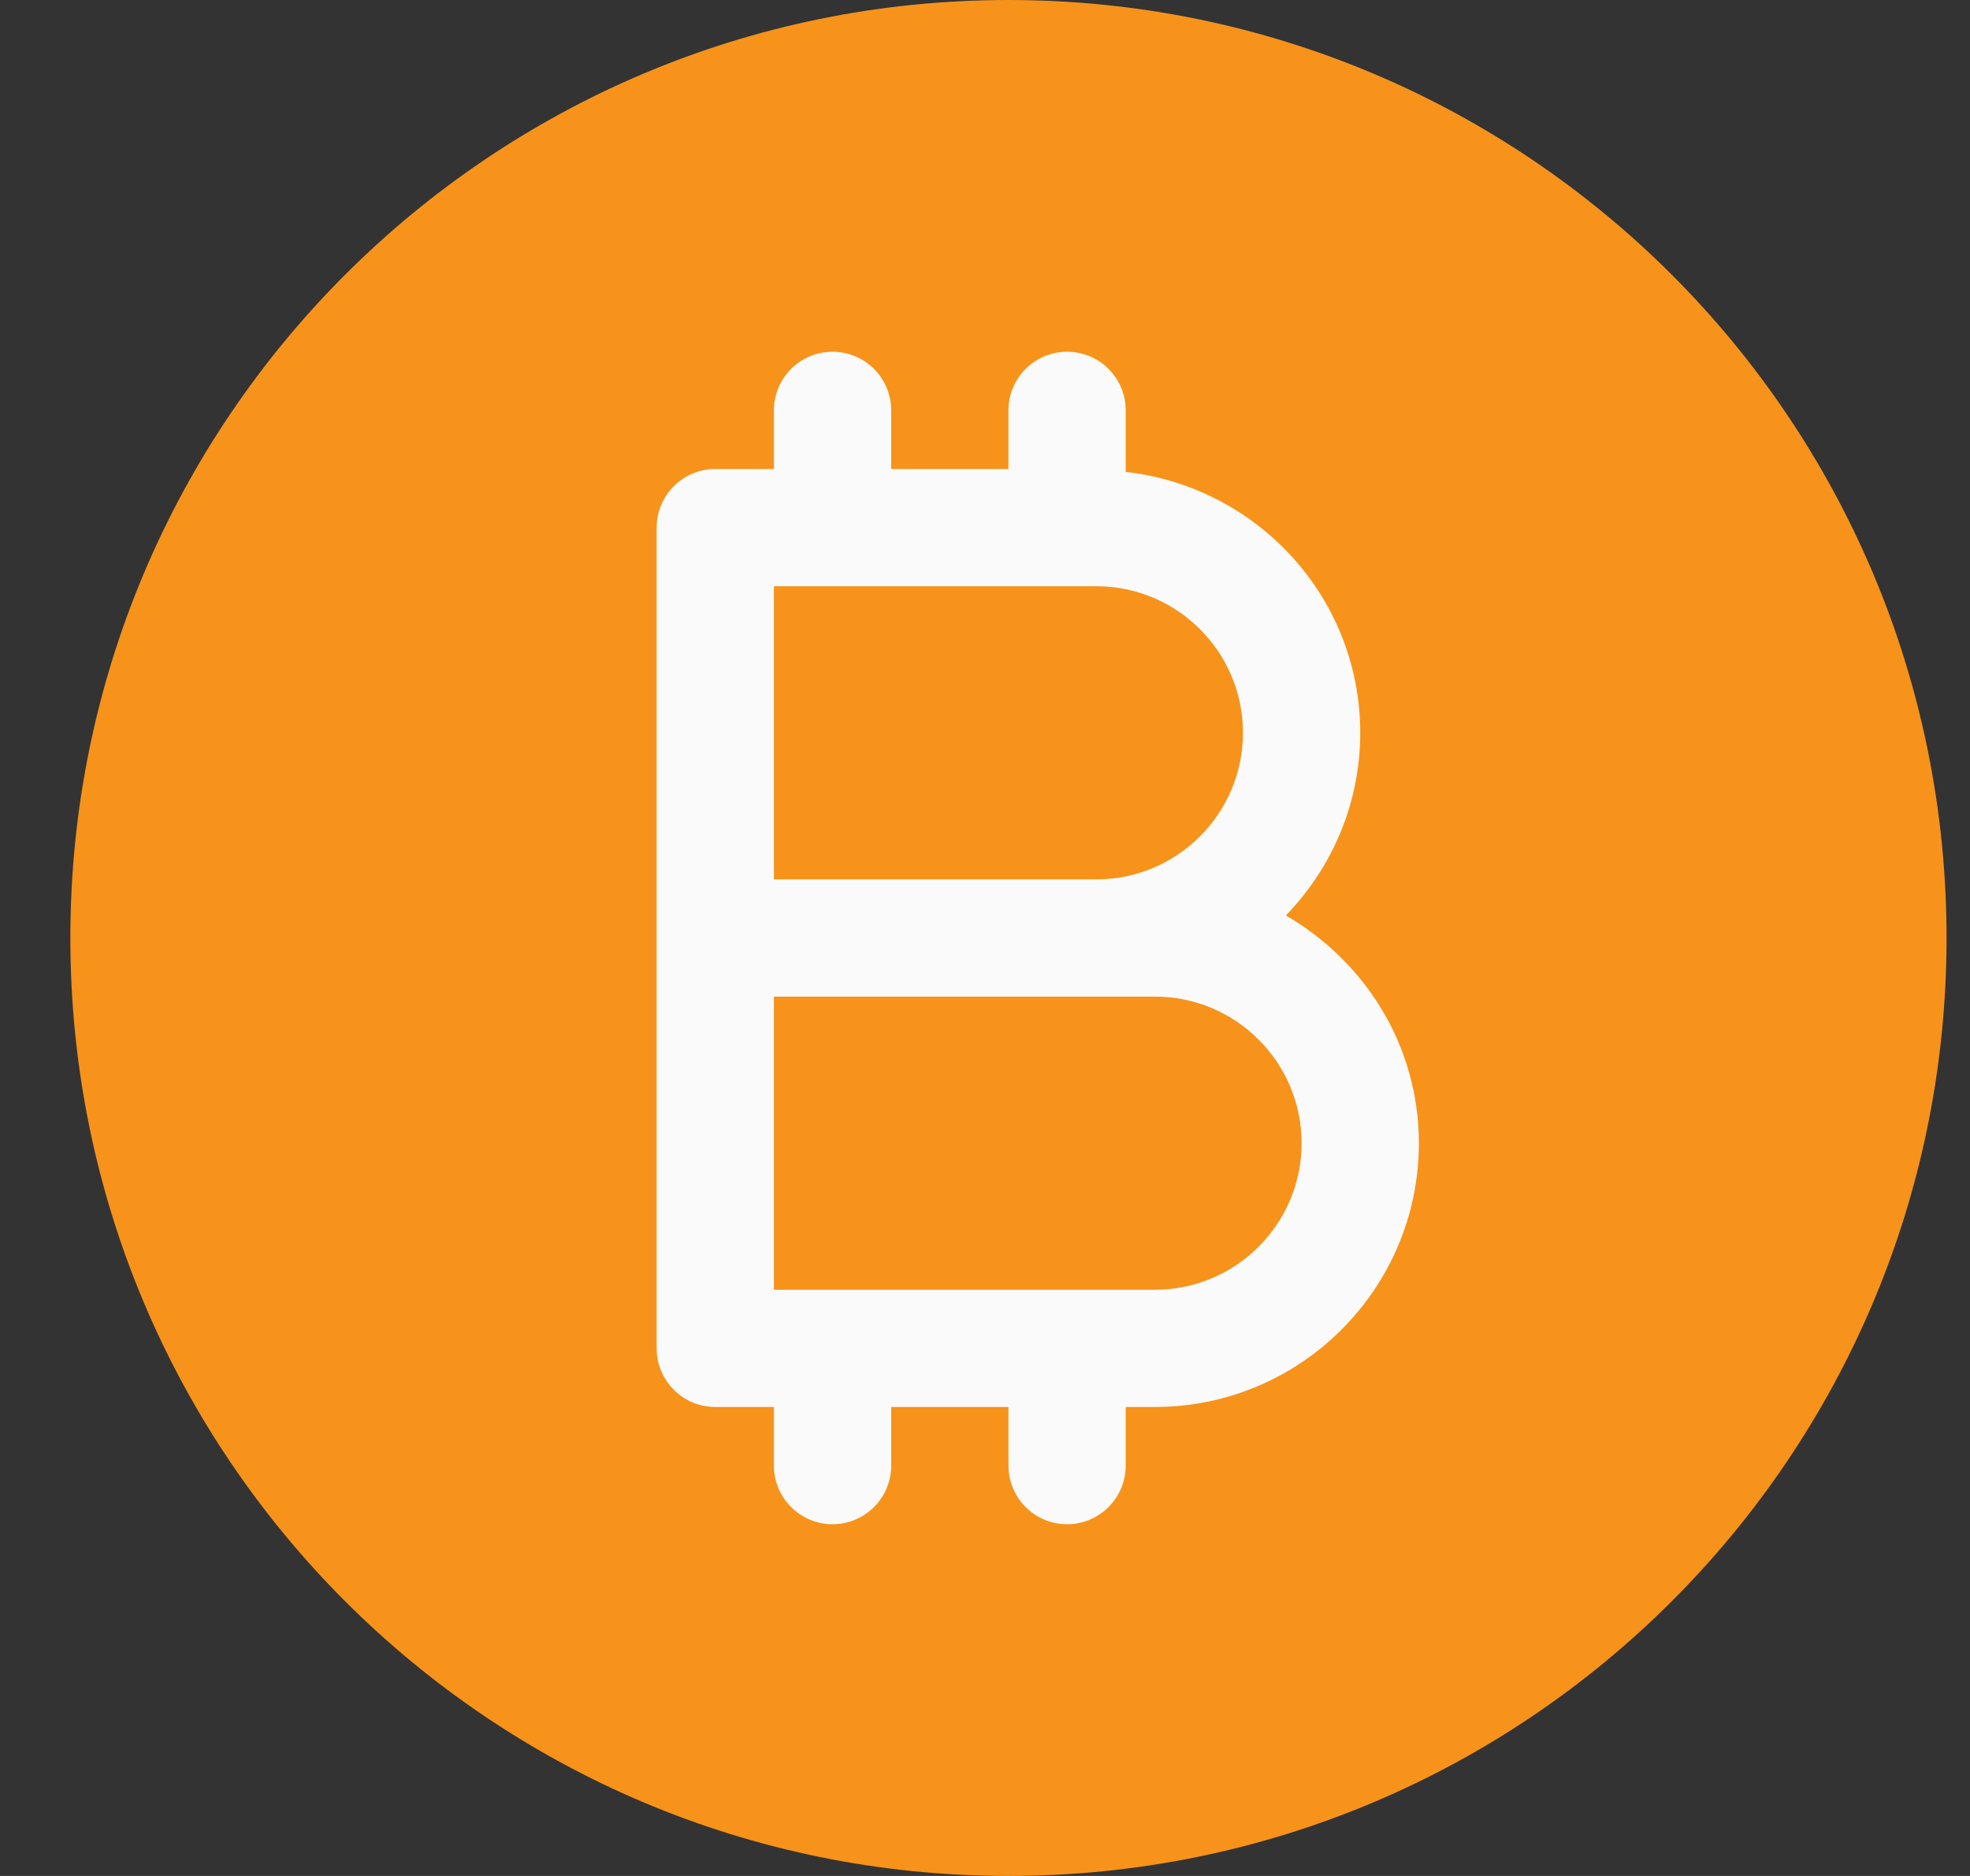 <svg width="21" height="20" viewBox="0 0 21 20" fill="none" xmlns="http://www.w3.org/2000/svg">
<rect x="0" y="0" width="21" height="20" fill="#333333" stroke="none"/>
<g clip-path="url(#clip0_10285_4602)">
<path d="M10.75 20C16.273 20 20.75 15.523 20.75 10C20.75 4.477 16.273 0 10.75 0C5.227 0 0.75 4.477 0.75 10C0.75 15.523 5.227 20 10.75 20Z" fill="#F7931A"/>
<path d="M13.707 9.76C14.196 9.255 14.5 8.57 14.5 7.812C14.5 6.369 13.402 5.189 12 5.031V4.375C12 4.03 11.72 3.75 11.375 3.75C11.03 3.75 10.75 4.03 10.75 4.375V5H9.5V4.375C9.5 4.03 9.22 3.75 8.875 3.75C8.53 3.75 8.25 4.03 8.25 4.375V5H7.625C7.28 5 7 5.28 7 5.625V14.375C7 14.72 7.28 15 7.625 15H8.25V15.625C8.25 15.97 8.53 16.25 8.875 16.25C9.22 16.25 9.5 15.97 9.5 15.625V15H10.75V15.625C10.75 15.97 11.03 16.25 11.375 16.25C11.72 16.25 12 15.97 12 15.625V15H12.312C13.863 15 15.125 13.739 15.125 12.188C15.125 11.146 14.55 10.248 13.707 9.76ZM8.25 6.25H11.688C12.549 6.25 13.25 6.951 13.25 7.812C13.25 8.674 12.549 9.375 11.688 9.375H8.25V6.25ZM12.312 13.75H8.25V10.625H11.688H12.312C13.174 10.625 13.875 11.326 13.875 12.188C13.875 13.049 13.174 13.75 12.312 13.75Z" fill="#FAFAFA"/>
</g>
<defs>
<clipPath id="clip0_10285_4602">
<rect width="20" height="20" fill="white" transform="translate(0.75)"/>
</clipPath>
</defs>
</svg>
